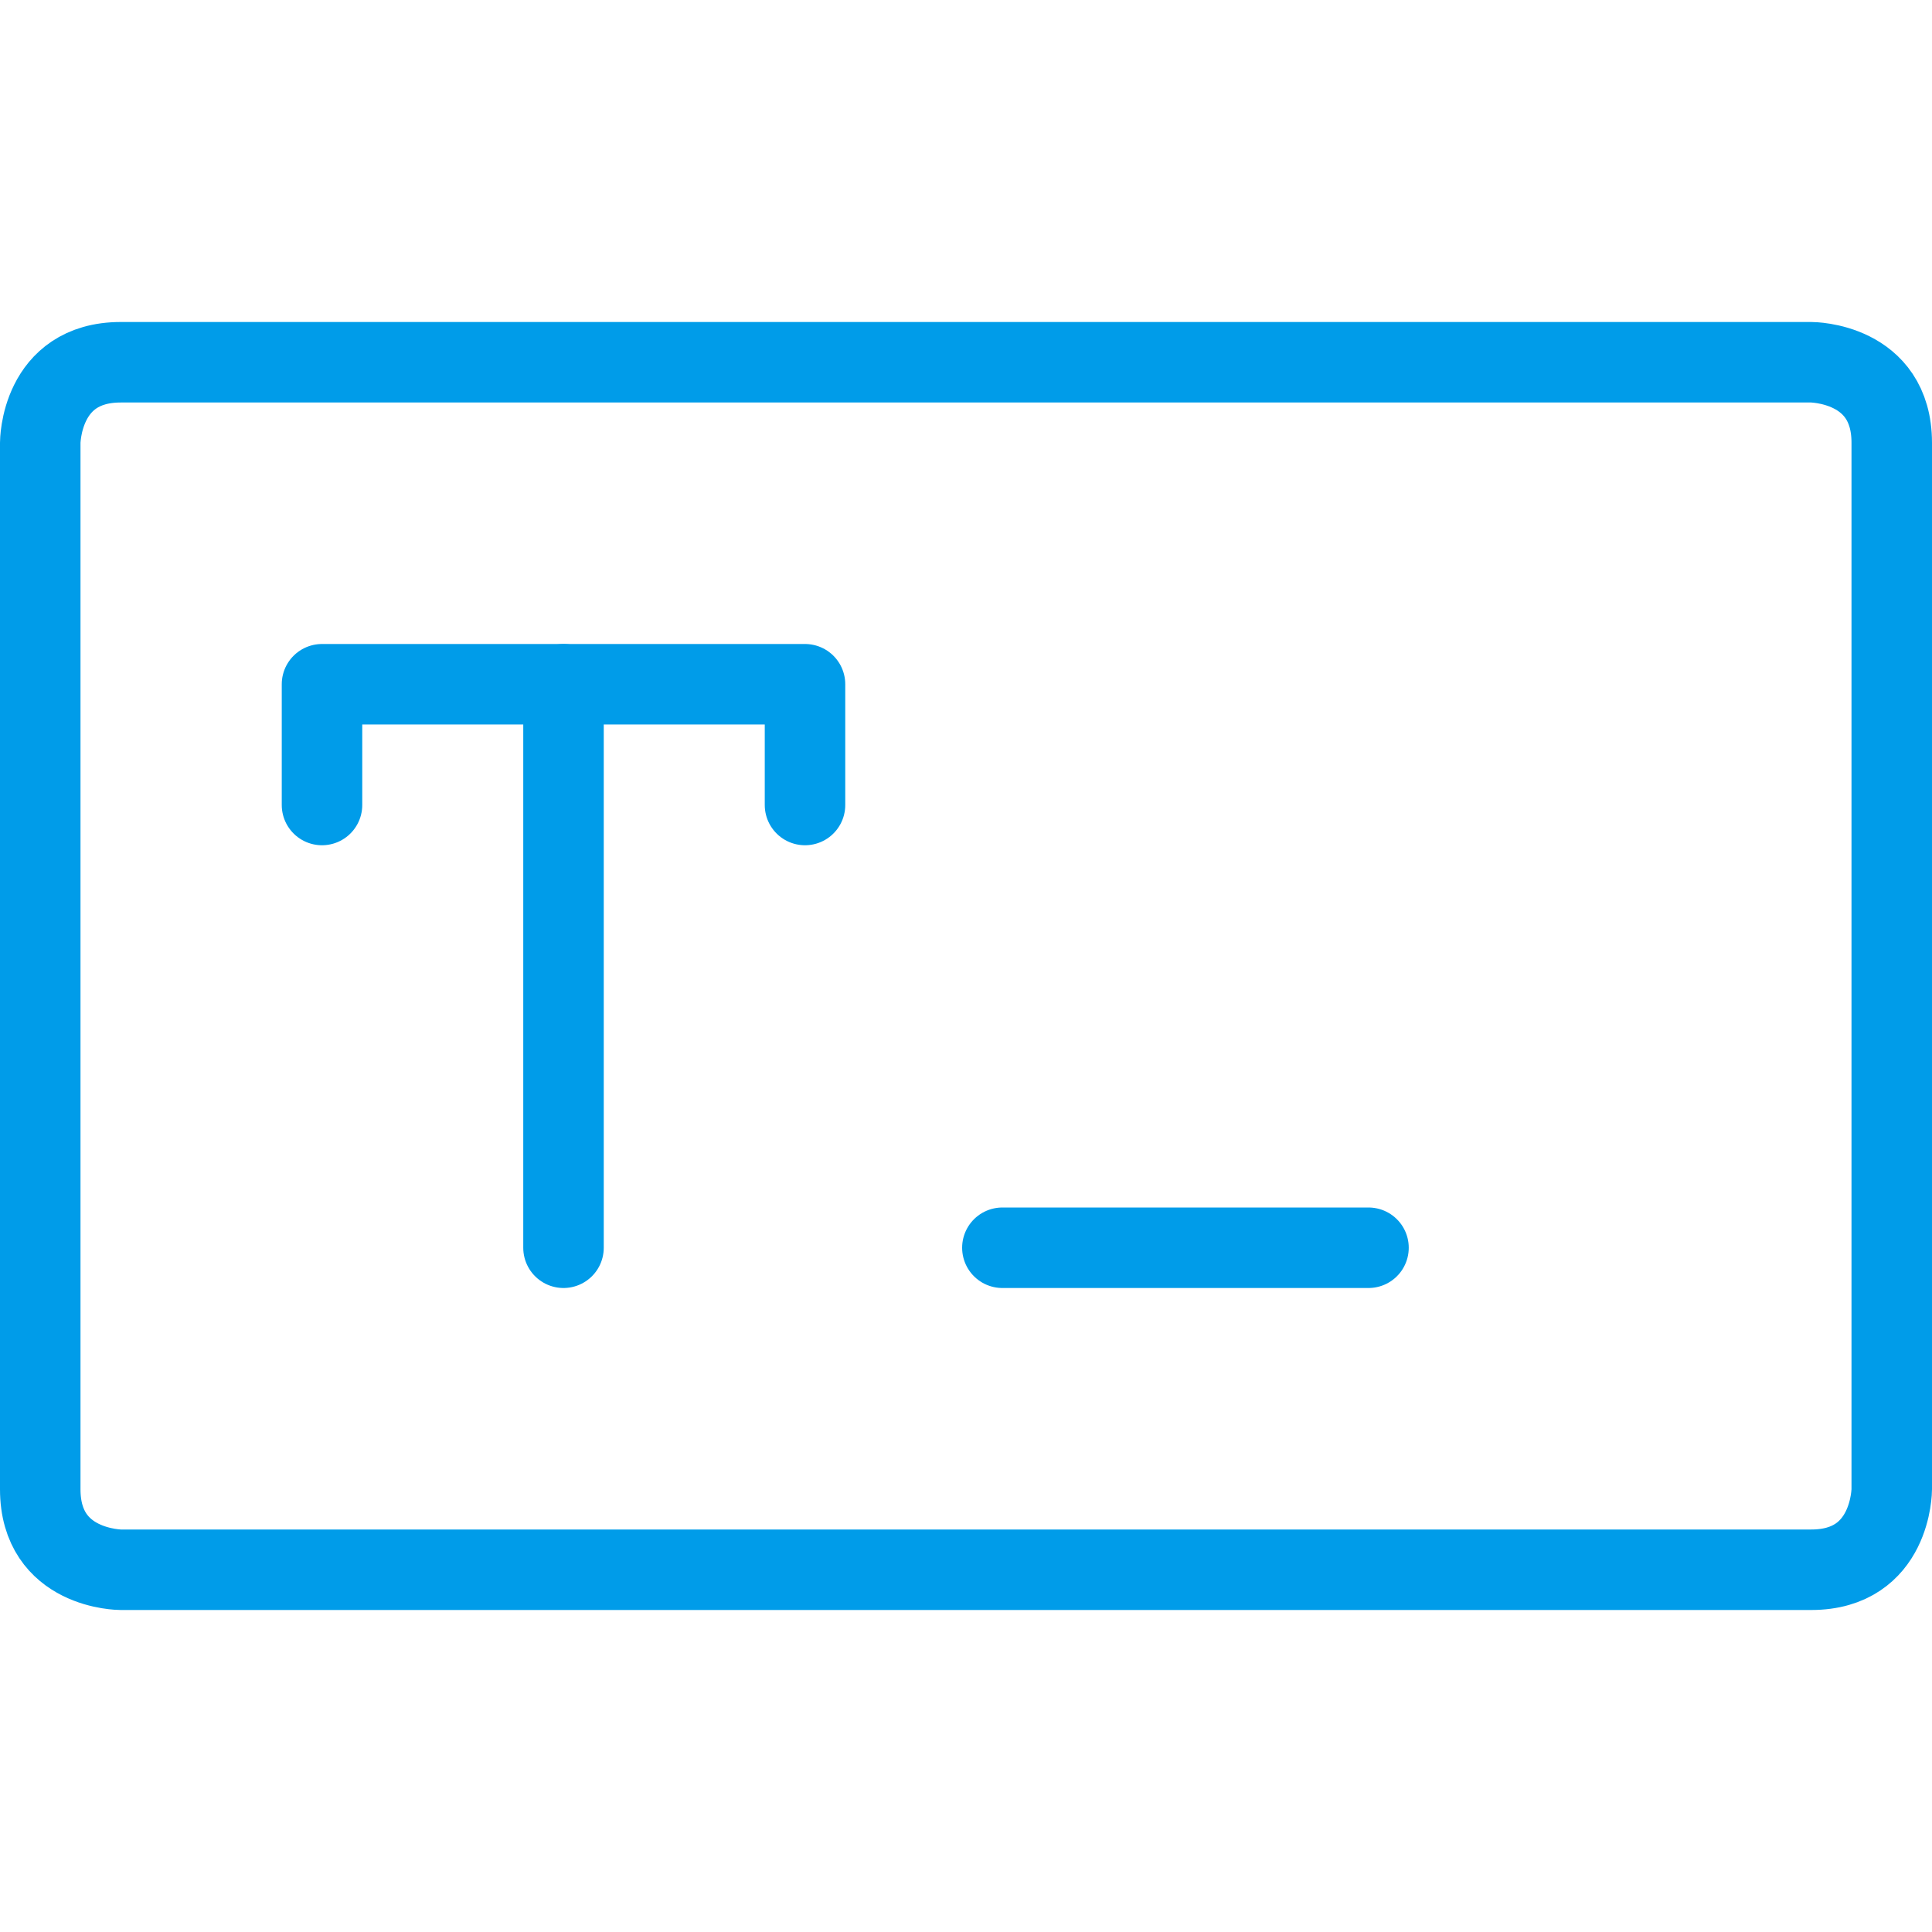 <svg width="500" height="500" viewBox="0 0 500 500" fill="none" xmlns="http://www.w3.org/2000/svg">
<path d="M31.249 93.75H468.749C468.749 93.75 489.583 93.75 489.583 114.583V385.417C489.583 385.417 489.583 406.25 468.749 406.25H31.249C31.249 406.25 10.416 406.25 10.416 385.417V114.583C10.416 114.583 10.416 93.75 31.249 93.75Z" stroke="#009CE9" stroke-width="20.833" stroke-linecap="round" stroke-linejoin="round"/>
<path d="M83.334 208.333V177.083H208.334V208.333" stroke="#009CE9" stroke-width="20.833" stroke-linecap="round" stroke-linejoin="round"/>
<path d="M145.834 322.917V177.083" stroke="#009CE9" stroke-width="20.833" stroke-linecap="round" stroke-linejoin="round"/>
<path d="M259.416 322.917H354.166" stroke="#009CE9" stroke-width="20.833" stroke-linecap="round" stroke-linejoin="round"/>
</svg>
